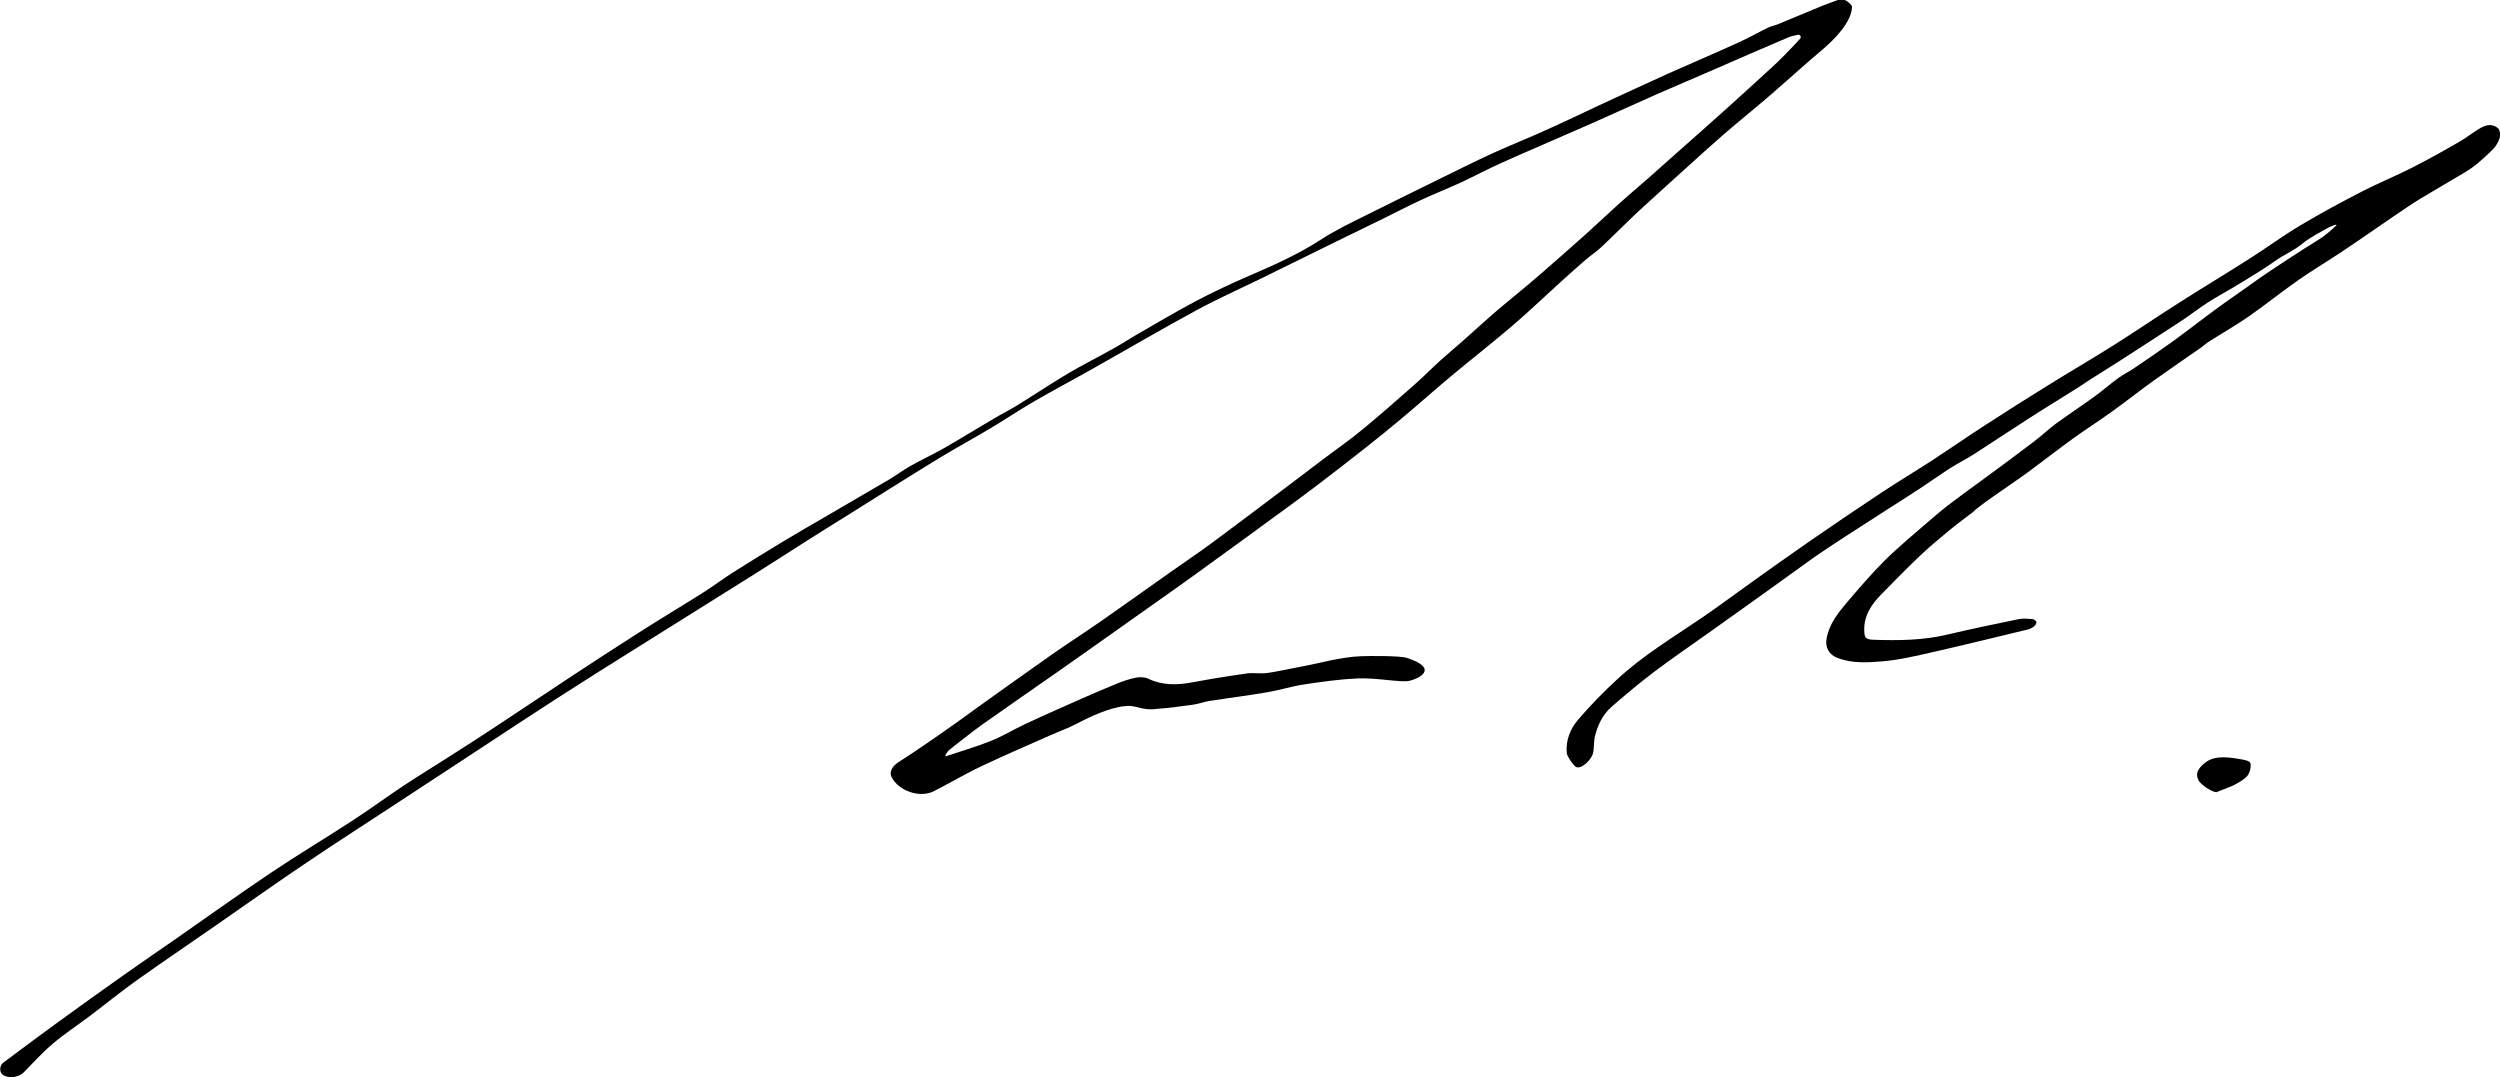 <?xml version="1.0" encoding="utf-8"?>
<!-- Generator: Adobe Illustrator 24.2.1, SVG Export Plug-In . SVG Version: 6.00 Build 0)  -->
<svg version="1.1" id="Vrstva_1" xmlns="http://www.w3.org/2000/svg" xmlns:xlink="http://www.w3.org/1999/xlink" x="0px" y="0px" viewBox="0 0 1797.5 774.4" style="enable-background:new 0 0 1797.5 774.4;" xml:space="preserve">
	<g>
		<path d="M1294.3,27.8c1.1-1.2,0-3.1-1.6-2.8c-2.6,0.5-5.1,1.1-7.4,2.1c-17.6,7.4-35,15.1-52.5,22.7c-14,6.1-28,12-41.9,18.1
		c-17.9,7.9-35.6,16.1-53.5,23.9c-19.2,8.5-38.5,16.6-57.6,25.2c-9.9,4.4-19.5,9.6-29.4,14.2c-9.6,4.4-19.4,8.3-28.9,12.7
		c-8.9,4.1-17.6,8.7-26.4,13c-11.3,5.5-22.6,11-33.8,16.5c-18.4,9-36.7,18.1-55.1,27.1c-15.4,7.5-31.1,14.5-46.2,22.7
		c-25.3,13.7-50.1,28.3-75.2,42.4c-13.8,7.8-27.9,15.2-41.6,23.2c-10.7,6.2-20.9,13.1-31.5,19.4c-12.1,7.2-24.6,14-36.6,21.3
		c-22.1,13.5-43.9,27.3-65.9,41.1c-10.3,6.4-20.6,12.8-30.8,19.3c-12.4,7.9-24.7,15.9-37.2,23.7c-27.3,17.1-54.6,34.2-81.9,51.3
		c-19.1,12-38.2,23.9-57.1,36.1c-20.6,13.3-41.1,26.8-61.6,40.3c-19.3,12.6-38.5,25.3-57.8,37.9c-21.3,14-42.7,27.7-63.8,42
		c-21,14.1-41.6,28.8-62.4,43.2c-19,13.2-38.2,26.2-57.1,39.6c-12,8.5-23.4,17.8-35.2,26.7c-8.7,6.6-18,12.6-26.3,19.7
		c-7.5,6.3-14.1,13.7-21,20.7c-3.4,3.4-10.8,4.8-15.2,1.5c-2.4-1.8-2.1-6.6,0.5-8.5c12.7-9.5,25.4-19,38.2-28.3
		c16.4-11.9,32.8-23.7,49.4-35.4c11.6-8.2,23.3-16.2,35-24.3c23.4-16.3,46.5-32.9,70.2-48.8c19.5-13.1,39.7-25.1,59.4-38
		c12.4-8.1,24.3-16.9,36.6-25c10.9-7.2,22-13.9,33-21c11.2-7.1,22.3-14.3,33.4-21.6c18.1-11.9,36-24,54.1-35.9
		c16.8-11,33.6-22,50.6-32.8c14.3-9.1,28.9-17.8,43.3-26.9c7.1-4.5,13.9-9.6,21-14.2c12.5-7.9,25-15.6,37.6-23.2
		c10.8-6.5,21.8-12.8,32.8-19.2c14.2-8.3,28.4-16.5,42.5-24.8c5.1-3,9.9-6.7,15.1-9.6c7.9-4.5,16.2-8.3,24.1-12.8
		c12-6.9,23.7-14.1,35.6-21.1c6-3.6,12.3-6.7,18.2-10.4c11.8-7.3,23.3-15,35.2-22.1c10.8-6.4,22.1-12,33.1-18.2
		c5.4-3,10.6-6.4,15.9-9.5c14.4-8.3,28.7-16.8,43.4-24.6c12.9-6.8,26.1-12.9,39.5-18.7c17.1-7.4,33.9-14.9,49.7-25.1
		c10.7-7,22.4-12.6,33.9-18.3c16.9-8.4,33.8-16.8,50.8-25.1c13.1-6.4,26.2-13,39.5-19.1c13.2-6,26.6-11.3,39.8-17.3
		c12.2-5.5,24.3-11.3,36.4-17c16.4-7.6,32.9-15.2,49.4-22.7c17-7.6,34.2-14.9,51.1-22.6c7.2-3.3,14.1-7.2,21.3-10.7
		c2.3-1.1,4.9-1.5,7.2-2.5c10.9-4.5,21.8-9.1,32.8-13.6c3-1.2,6.1-2.2,9.2-3.4c4.7-1.8,8.1,0.3,10.7,3.7c0.2,0.3,0.4,0.7,0.3,1.1
		c-0.4,10.8-12.5,23.2-21.2,30.5C1298,46,1286.4,56.7,1274.5,67c-11.6,10-23.5,19.6-35,29.5c-9.7,8.4-19.1,17-28.6,25.6
		c-10.9,9.9-21.9,19.7-32.7,29.7c-9.2,8.6-17.9,17.5-27.1,26.1c-3.3,3.1-7.2,5.6-10.7,8.6c-6.4,5.5-12.6,11.1-18.9,16.8
		c-11.4,10.3-22.5,21-34.2,31c-14.4,12.3-29.4,24-43.9,36.1c-12.1,10.1-23.8,20.6-35.9,30.7c-8.7,7.3-17.5,14.4-26.4,21.4
		c-11.6,9.1-23.2,18.2-35,27.1c-10.3,7.8-20.8,15.5-31.3,23.1c-13.3,9.8-26.7,19.5-40.1,29.2c-8.7,6.4-17.5,12.7-26.3,19
		c-14.3,10.2-28.8,20.3-43.1,30.5c-15,10.6-29.9,21.2-44.9,31.7c-18,12.6-36.2,25.1-54.1,37.8c-8.1,5.8-15.8,12.1-23.7,18.2
		c-1,0.8-1.4,1.7-2.1,2.6c-0.5,0.6-0.7,1.4-0.8,2.2l0,0c10.9-3.7,22.1-6.9,32.8-11.2c8.5-3.4,16.5-8.3,24.8-12.2
		c13.7-6.4,27.6-12.5,41.4-18.6c8.2-3.6,16.4-7.2,24.7-10.5c4.4-1.8,8.9-3.3,13.5-4.2c2.8-0.5,6.2-0.4,8.7,0.8
		c10.6,5,21.3,4.6,32.3,2.5c12.9-2.4,25.8-4.5,38.8-6.3c4.6-0.6,9.4,0.3,14.1-0.3c7.6-1,15.1-2.8,22.6-4.2
		c15.3-2.7,30.2-7.4,45.8-7.9c4.7-0.2,27.2-0.4,32.3,1.2c24.6,8.1,7.4,15.4,1.5,16.6c-5.9,1.2-23.1-2.4-37.3-1.8
		c-12.7,0.6-25.4,2.4-38,4.3c-8.9,1.3-17.5,4.1-26.3,5.6c-13.9,2.4-27.9,4.1-41.8,6.3c-4,0.6-7.9,2.2-12,2.7c-13,1.6-13,2-26,3
		c-10.7,1.5-14.9-3.1-22.7-2c-10.7,0.9-25.2,7.6-34.4,12.5c-6.3,3.3-13.1,5.7-19.6,8.6c-16,7.1-32,14-47.8,21.4
		c-8.7,4-17,8.8-25.5,13.3c-1,0.5-9,4.8-9.8,5.2c-10,5.4-25.7,0.2-30.8-10.1c-1.8-3.6,0.6-7.8,5-10.6c7.6-4.8,15.1-9.9,22.5-15
		c6.5-4.4,12.9-9,19.3-13.5c5.4-3.9,10.7-7.8,16.2-11.7c17.4-12.4,34.8-24.9,52.3-37.2c12.2-8.5,24.6-16.5,36.8-25
		c16.1-11.2,32.1-22.7,48.1-34c10-7.1,20.3-13.9,30.1-21.2c16.2-11.9,32.2-24.1,48.3-36.2c11.1-8.3,22.1-16.7,33.2-25.1
		c9.1-6.8,18.4-13.3,27.2-20.6c12.6-10.4,24.9-21.2,37.2-32.1c6.3-5.5,12.1-11.5,18.3-17.1c5.4-4.9,11-9.5,16.4-14.3
		c6.9-6.1,13.8-12.4,20.7-18.5c5.1-4.5,10.4-8.7,15.6-13.1c6-5,12.1-9.9,18-15.1c11.4-9.9,22.8-19.9,34-29.9
		c8.2-7.4,16.2-15,24.4-22.4c6.8-6.1,13.9-12.1,20.8-18.1c7-6.2,13.9-12.4,20.9-18.6c11.7-10.4,23.5-20.7,35.1-31.2
		c10.5-9.4,20.8-18.9,31.2-28.4C1278.5,44.6,1289,33.7,1294.3,27.8z" />
		<path d="M1416.4,369.8c-5.3,4.1-10.4,7.8-15.2,11.8c-7.5,6.2-15,12.5-22,19.2c-9.1,8.7-17.9,17.7-26.7,26.7
		c-7,7.2-12.4,15.1-12.1,25.8c0.2,5.4,0.8,6.5,7.1,6.7c17.6,0.6,35.2,0.4,52.5-3.7c17-4,34.1-7.6,51.2-11.1
		c3.3-0.7,6.8-0.3,10.2-0.1c1,0.1,2.5,1.2,2.8,2.1c0.2,0.8-0.7,2.4-1.5,3c-1.4,1.1-3,2-4.7,2.4c-22.8,5.5-45.6,11.1-68.5,16.3
		c-11.9,2.7-23.9,5.6-36.1,6.6c-10.7,0.9-21.8,1.6-32.4-2.5c-6-2.4-8.8-7.5-7.7-13.8c1.9-10.7,8.4-18.7,15.1-26.6
		c8.7-10.1,17.3-20.3,26.8-29.7c10.3-10.2,21.6-19.4,32.5-28.9c5.2-4.5,10.5-8.9,16-13c7-5.4,14.2-10.5,21.3-15.7
		c12.4-9.1,24.8-18.2,37-27.5c5.7-4.3,10.9-9.3,16.6-13.5c9.1-6.6,18.5-12.8,27.6-19.4c5.8-4.2,11.2-9,17-13.2
		c3.4-2.5,7.3-4.3,10.8-6.7c9.5-6.4,19-12.9,28.3-19.6c11-8,21.7-16.4,32.7-24.4c9.9-7.2,20-14,29.9-21.2c5.6-4,33.2-22.1,41.4-27
		c4.9-2.9,9.6-7,13.7-10.9c-0.7-0.7-1.8,0-5.3,1.4c-6.5,3.8-13.5,7.1-19.2,11.8c-6.1,5.1-13.4,8-19.8,12.6
		c-8.6,6.1-17.7,11.5-26.7,17c-7,4.3-14.4,8.2-21.3,12.6c-6.7,4.3-13,9.3-19.7,13.7c-14.6,9.6-29.2,18.9-43.8,28.4
		c-1.2,0.8-17.5,11.1-20.9,13.2c-3.2,2-6.2,4.2-9.4,6.2c-11.4,7.2-23,14.2-34.3,21.5c-13.6,8.7-27,17.7-40.7,26.5
		c-5.5,3.5-11.4,6.4-16.9,9.9c-7.1,4.6-14,9.5-21.1,14.2c-7.6,5-15.3,9.9-23,14.8c-10.3,6.6-20.6,13.2-30.9,19.9
		c-7.9,5.2-15.8,10.3-23.5,15.7c-10.9,7.7-21.6,15.7-32.5,23.4c-13.8,9.9-27.7,19.8-41.6,29.7c-13.3,9.5-26.9,18.7-40,28.6
		c-10.6,8-20.7,16.5-30.7,25.2c-6.3,5.5-9.9,13-11.9,21c-1,3.9-0.5,8.3-1.4,12.3c-1.1,4.7-8.8,12.4-12.6,9.7
		c-1.7-1.2-6.1-7.3-6.3-9.8c-0.8-9.1,2.5-17.4,8.2-24c8.8-10.3,18.3-20,28.3-29.2c18.5-17.1,40.2-30.1,60.9-44.2
		c11.9-8.1,23.4-16.8,35.1-25.1c13.6-9.7,27.2-19.4,40.9-28.9c17.5-12.1,35-24,52.7-35.7c12.1-8,24.6-15.5,36.8-23.4
		c12.7-8.3,25.2-17,37.9-25.2c15-9.7,30.1-19.3,45.3-28.7c15.4-9.6,31.1-18.7,46.5-28.4c16-10.1,31.7-20.8,47.6-30.9
		c16.9-10.8,34.1-21.1,51-31.9c12.3-7.8,24-16.5,36.5-23.9c14.4-8.6,29.3-16.6,44.2-24.3c11.6-6,23.8-10.9,35.4-16.8
		c11.8-6,23.3-12.4,34.7-19c5.5-3.1,10.4-7.4,16-10.3c3.7-1.9,8.1-2.6,11.9,1c3.2,5.3-0.9,10.6-2.1,12.6c-1.6,2.6-11.2,11-13.8,13.1
		c-2.6,2.1-5.4,4-8.2,5.7c-10.7,6.4-21.6,12.6-32.3,19.1c-7.2,4.4-14.1,9.3-21.1,14c-12,8.2-23.8,16.5-35.9,24.5
		c-10.2,6.8-20.8,13.1-30.8,20.1c-12,8.4-23.3,17.5-35.3,25.9c-9.4,6.5-19.4,12.2-29,18.3c-1.6,1-2.9,2.4-4.5,3.5
		c-11.7,8.2-23.5,16.2-35.1,24.5c-10,7.2-19.6,14.8-29.6,22c-9.3,6.7-18.9,12.8-28.2,19.5c-10.9,7.9-21.6,16.3-32.5,24.3
		c-8.1,5.9-16.4,11.4-24.6,17.2c-4.3,3-8.5,6-12.6,9.3C1419.6,367.3,1416.6,369.9,1416.4,369.8z" />
		<path d="M1593.6,569.6c-3.5-0.2-11.3-5.5-12.9-8.6c-2.6-5.3,0.2-8.6,3.8-11.8c6.3-5.6,14.5-5.6,27.8-3.1c2.1,0.4,4.9,1,5.7,2.4
		c0.8,3.4-0.6,6.9-1.6,8.6c-1.9,3.2-10.2,7.6-12.2,8.3C1600.8,566.8,1597.2,568.2,1593.6,569.6z" />
	</g>
</svg>